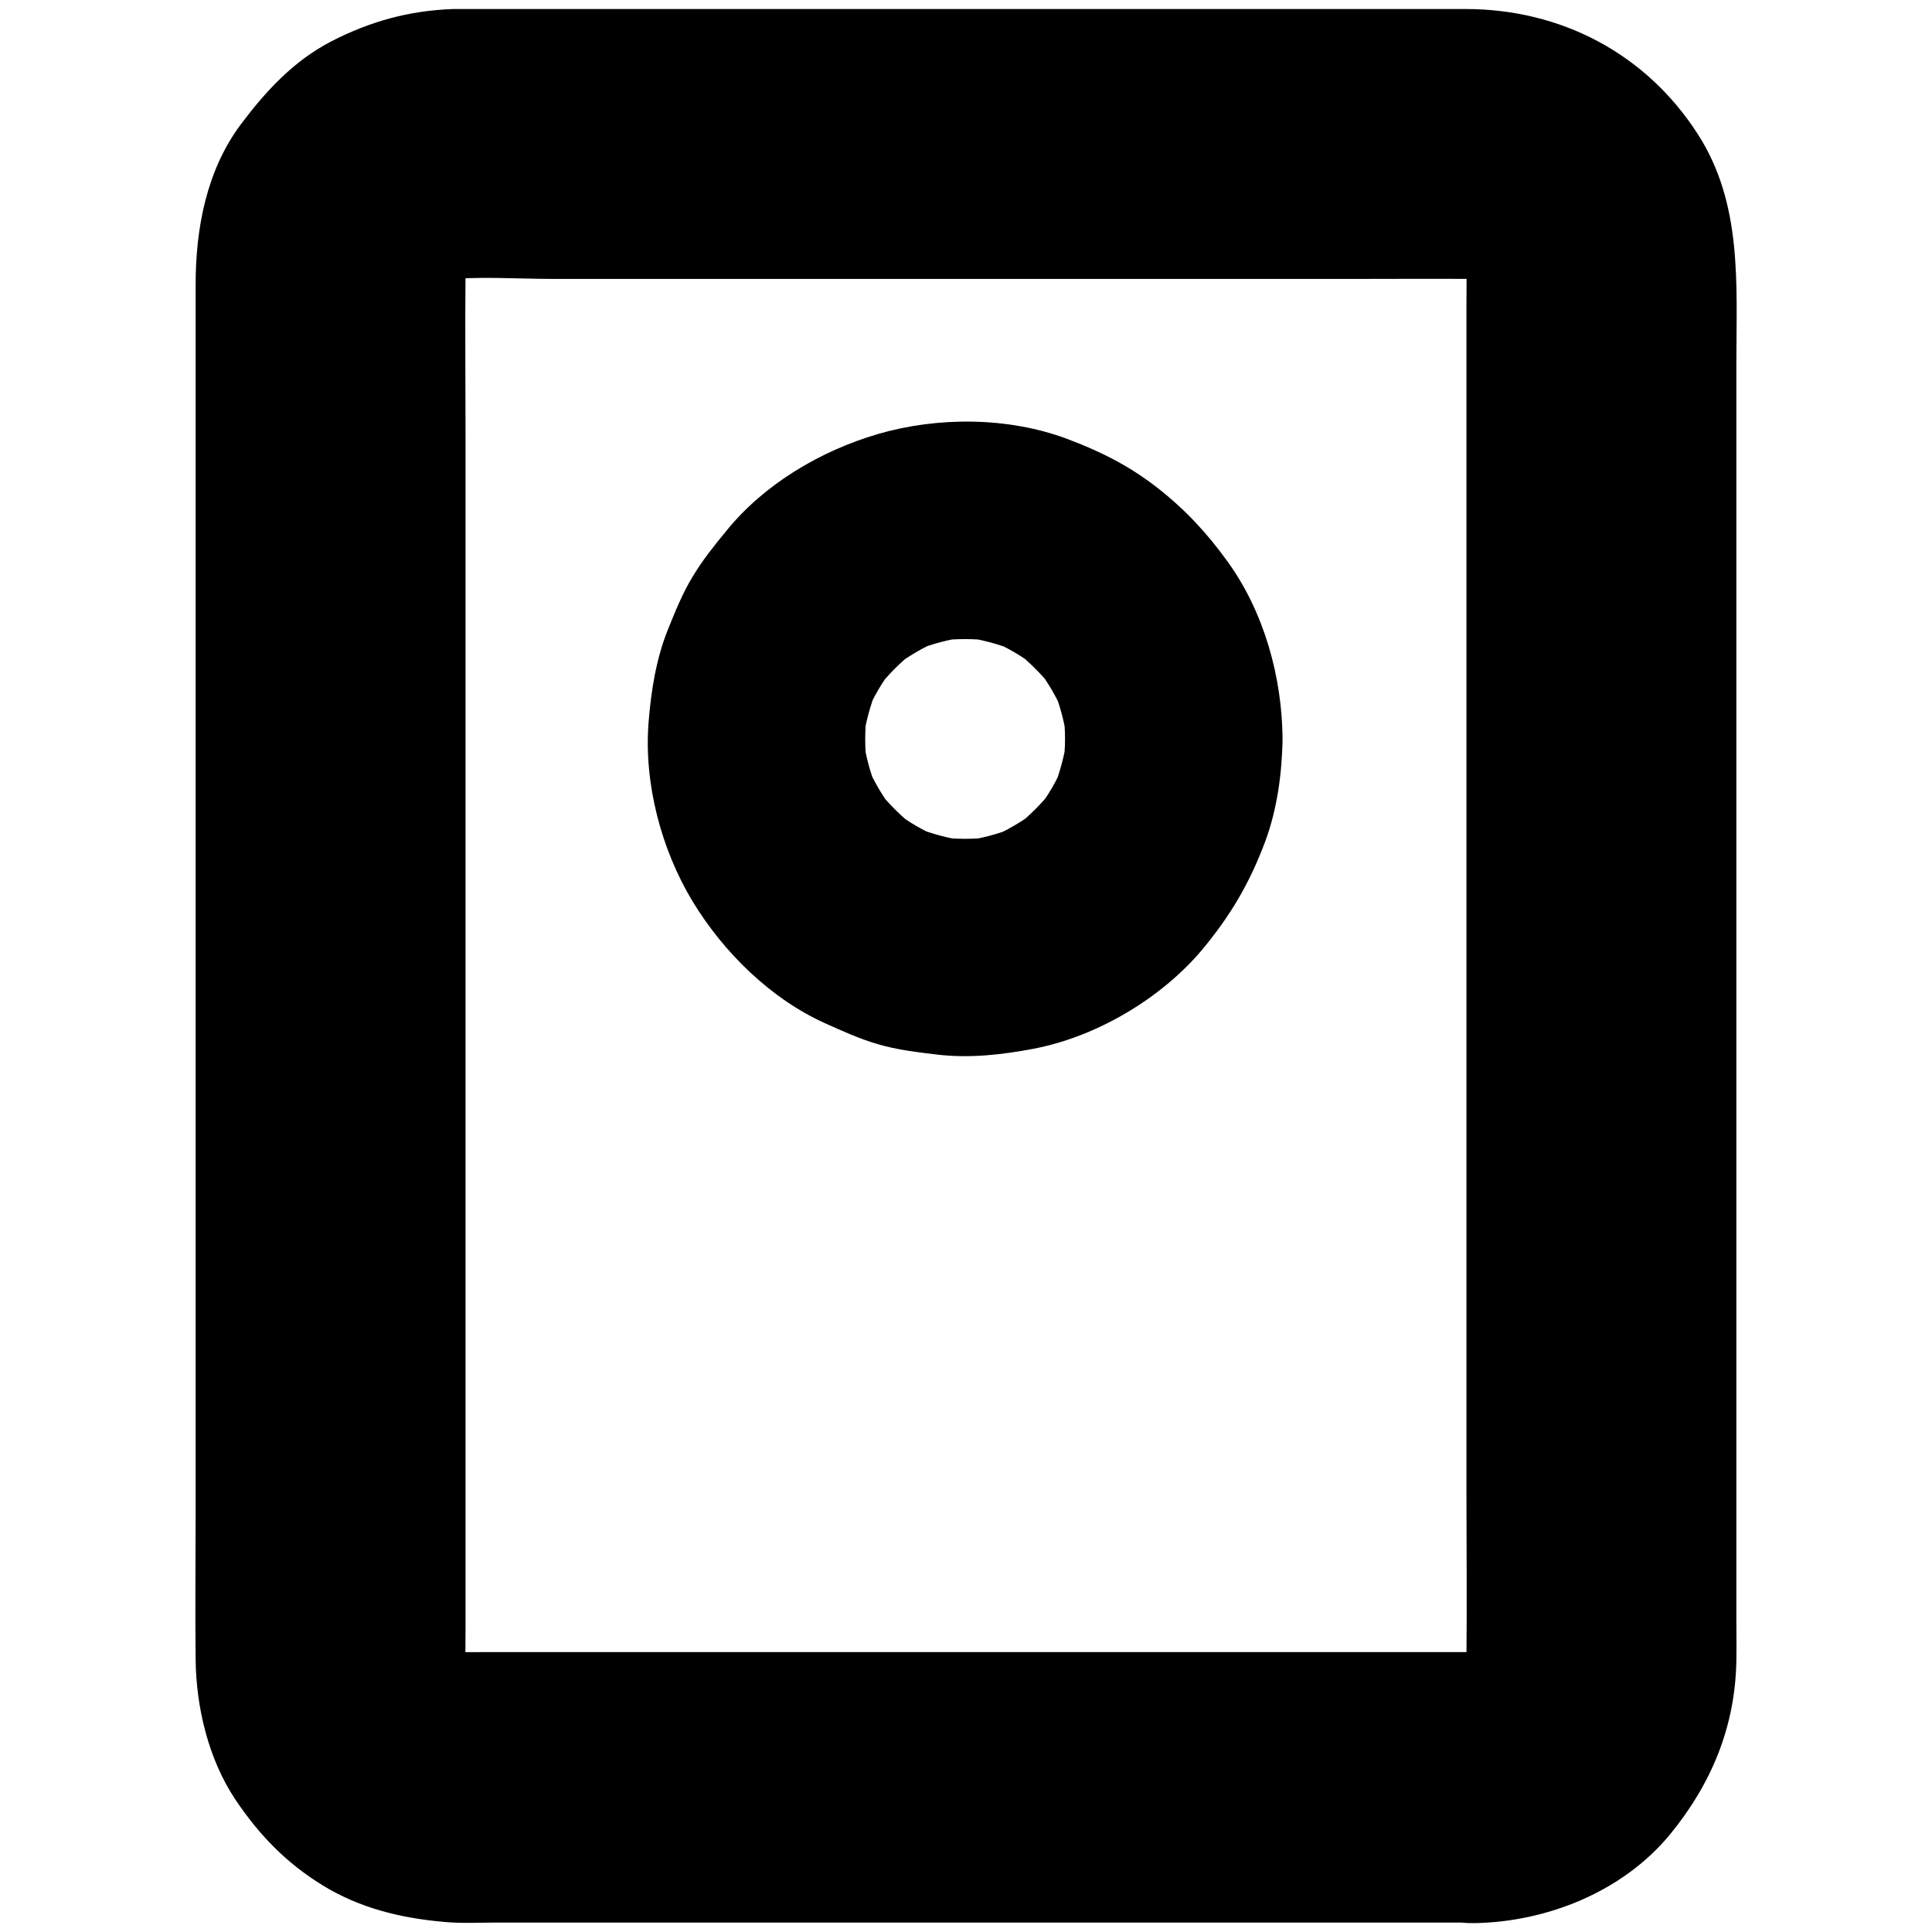 <?xml version="1.0" encoding="UTF-8"?>
<svg id="Livello_1" xmlns="http://www.w3.org/2000/svg" width="135" height="135" version="1.1" viewBox="0 0 135 135">
  <!-- Generator: Adobe Illustrator 30.0.0, SVG Export Plug-In . SVG Version: 2.1.1 Build 123)  -->
  <path d="M103.01,115.44H34.03c-1.07,0-2.17.04-3.24-.08.84.11,1.68.23,2.52.34-.74-.11-1.45-.29-2.17-.57.76.32,1.51.63,2.25.95-.76-.32-1.47-.74-2.12-1.22.63.48,1.28.99,1.91,1.47-.57-.46-1.07-.97-1.54-1.54.48.63.99,1.28,1.47,1.91-.5-.65-.9-1.37-1.22-2.12.32.76.63,1.51.95,2.25-.27-.69-.46-1.41-.57-2.17.11.84.23,1.68.34,2.52-.13-1.16-.08-2.36-.08-3.51V30.6c0-3.87-.04-7.72,0-11.59,0-.42.02-.84.08-1.26-.11.84-.23,1.68-.34,2.52.11-.74.29-1.45.57-2.17-.32.76-.63,1.51-.95,2.25.32-.76.74-1.47,1.22-2.12-.48.63-.99,1.28-1.47,1.91.46-.57.97-1.07,1.54-1.54-.63.48-1.28.99-1.91,1.47.65-.5,1.37-.9,2.12-1.22-.76.32-1.51.63-2.25.95.69-.27,1.41-.46,2.17-.57-.84.11-1.68.23-2.52.34,2.59-.29,5.3-.08,7.91-.08h55.9c2.8,0,5.59-.02,8.39,0,.4,0,.8.02,1.22.08-.84-.11-1.68-.23-2.52-.34.74.11,1.45.29,2.17.57-.76-.32-1.51-.63-2.25-.95.76.32,1.47.74,2.12,1.22-.63-.48-1.28-.99-1.91-1.47.57.46,1.07.97,1.54,1.54-.48-.63-.99-1.28-1.47-1.91.5.65.9,1.37,1.22,2.12-.32-.76-.63-1.51-.95-2.25.27.69.46,1.41.57,2.17-.11-.84-.23-1.68-.34-2.52.13,1.16.08,2.36.08,3.51v83.07c0,3.87.04,7.72,0,11.59,0,.42-.02.84-.08,1.26.11-.84.23-1.68.34-2.52-.11.74-.29,1.45-.57,2.17.32-.76.63-1.51.95-2.25-.32.76-.74,1.47-1.22,2.12.48-.63.99-1.28,1.47-1.91-.46.57-.97,1.07-1.54,1.54.63-.48,1.28-.99,1.91-1.47-.65.5-1.37.9-2.12,1.22.76-.32,1.51-.63,2.25-.95-.69.27-1.41.46-2.17.57.84-.11,1.68-.23,2.52-.34-.44.06-.82.08-1.2.08-2.46.04-4.94,1.03-6.69,2.78-1.64,1.64-2.88,4.33-2.78,6.69.11,2.44.9,4.98,2.78,6.69,1.83,1.68,4.14,2.82,6.69,2.78,5.09-.08,10.37-2.19,13.67-6.18,2.9-3.53,4.58-7.55,4.65-12.18.02-.97,0-1.93,0-2.88V25.32c0-5.47.44-11.08-2.69-15.94-3.62-5.64-9.57-8.75-16.24-8.75H31.67c-3.09.11-5.8.86-8.54,2.27-2.63,1.37-4.56,3.47-6.31,5.8-2.4,3.22-3.15,7.28-3.15,11.19v85.95c0,3.39-.04,6.77,0,10.14.04,3.34.9,6.94,2.76,9.74,1.66,2.48,3.55,4.44,6.1,6.01,2.63,1.62,5.53,2.31,8.56,2.57,1.22.11,2.48.04,3.7.04h68.25c2.42,0,4.98-1.05,6.69-2.78,1.64-1.64,2.88-4.33,2.78-6.69-.11-2.44-.9-4.98-2.78-6.69-1.87-1.68-4.14-2.76-6.71-2.76Z"/>
  <path d="M74.42,51.64c0,.63-.05,1.25-.12,1.86.08-.68.19-1.35.27-2.03-.17,1.28-.51,2.52-.98,3.7.25-.61.51-1.22.76-1.81-.49,1.17-1.12,2.25-1.88,3.24.39-.51.79-1.03,1.18-1.54-.81,1.05-1.74,1.98-2.79,2.79.51-.39,1.03-.79,1.54-1.18-1.01.76-2.09,1.39-3.24,1.88.61-.25,1.22-.51,1.81-.76-1.2.49-2.43.81-3.7.98.68-.08,1.35-.19,2.03-.27-1.25.15-2.48.15-3.73,0,.68.08,1.35.19,2.03.27-1.28-.17-2.52-.51-3.7-.98.61.25,1.22.51,1.81.76-1.17-.49-2.25-1.12-3.24-1.88.51.39,1.03.79,1.54,1.18-1.05-.81-1.98-1.74-2.79-2.79.39.51.79,1.03,1.18,1.54-.76-1.01-1.39-2.09-1.88-3.24.25.61.51,1.22.76,1.81-.49-1.2-.81-2.43-.98-3.7.08.68.19,1.35.27,2.03-.15-1.25-.15-2.48,0-3.73-.08.68-.19,1.35-.27,2.03.17-1.28.51-2.52.98-3.7-.25.61-.51,1.22-.76,1.81.49-1.17,1.12-2.25,1.88-3.24-.39.51-.79,1.03-1.18,1.54.81-1.05,1.74-1.98,2.79-2.79-.51.39-1.03.79-1.54,1.18,1.01-.76,2.09-1.39,3.24-1.88-.61.25-1.22.51-1.81.76,1.2-.49,2.43-.81,3.7-.98-.68.08-1.35.19-2.03.27,1.25-.15,2.48-.15,3.73,0-.68-.08-1.35-.19-2.03-.27,1.28.17,2.52.51,3.7.98-.61-.25-1.22-.51-1.81-.76,1.17.49,2.25,1.12,3.24,1.88-.51-.39-1.03-.79-1.54-1.18,1.05.81,1.98,1.74,2.79,2.79-.39-.51-.79-1.03-1.18-1.54.76,1.01,1.39,2.09,1.88,3.24-.25-.61-.51-1.22-.76-1.81.49,1.2.81,2.43.98,3.7-.08-.68-.19-1.35-.27-2.03.08.64.12,1.25.12,1.88.02,1.96.84,3.99,2.23,5.37s3.48,2.31,5.37,2.23c1.96-.08,4-.73,5.37-2.23,1.35-1.49,2.25-3.33,2.23-5.37-.03-4.32-1.28-8.85-3.82-12.38-1.47-2.04-2.97-3.65-4.93-5.19-1.98-1.54-3.99-2.55-6.35-3.43-4.09-1.52-9-1.54-13.18-.32-4,1.17-7.96,3.51-10.59,6.77-.83,1.01-1.66,2.04-2.33,3.16-.73,1.18-1.25,2.5-1.77,3.78-.81,2.04-1.15,4.22-1.33,6.42-.34,4.27.88,8.9,3.09,12.55,2.15,3.53,5.42,6.76,9.22,8.48,1.2.54,2.43,1.1,3.7,1.47,1.39.41,2.82.57,4.24.74,2.23.25,4.46,0,6.66-.42,4.39-.84,8.9-3.5,11.78-6.93,1.98-2.38,3.31-4.65,4.39-7.53.84-2.25,1.18-4.78,1.22-7.18.02-1.94-.86-4-2.23-5.37-1.32-1.32-3.48-2.31-5.37-2.23-4.12.19-7.55,3.35-7.59,7.6Z"/>
</svg>